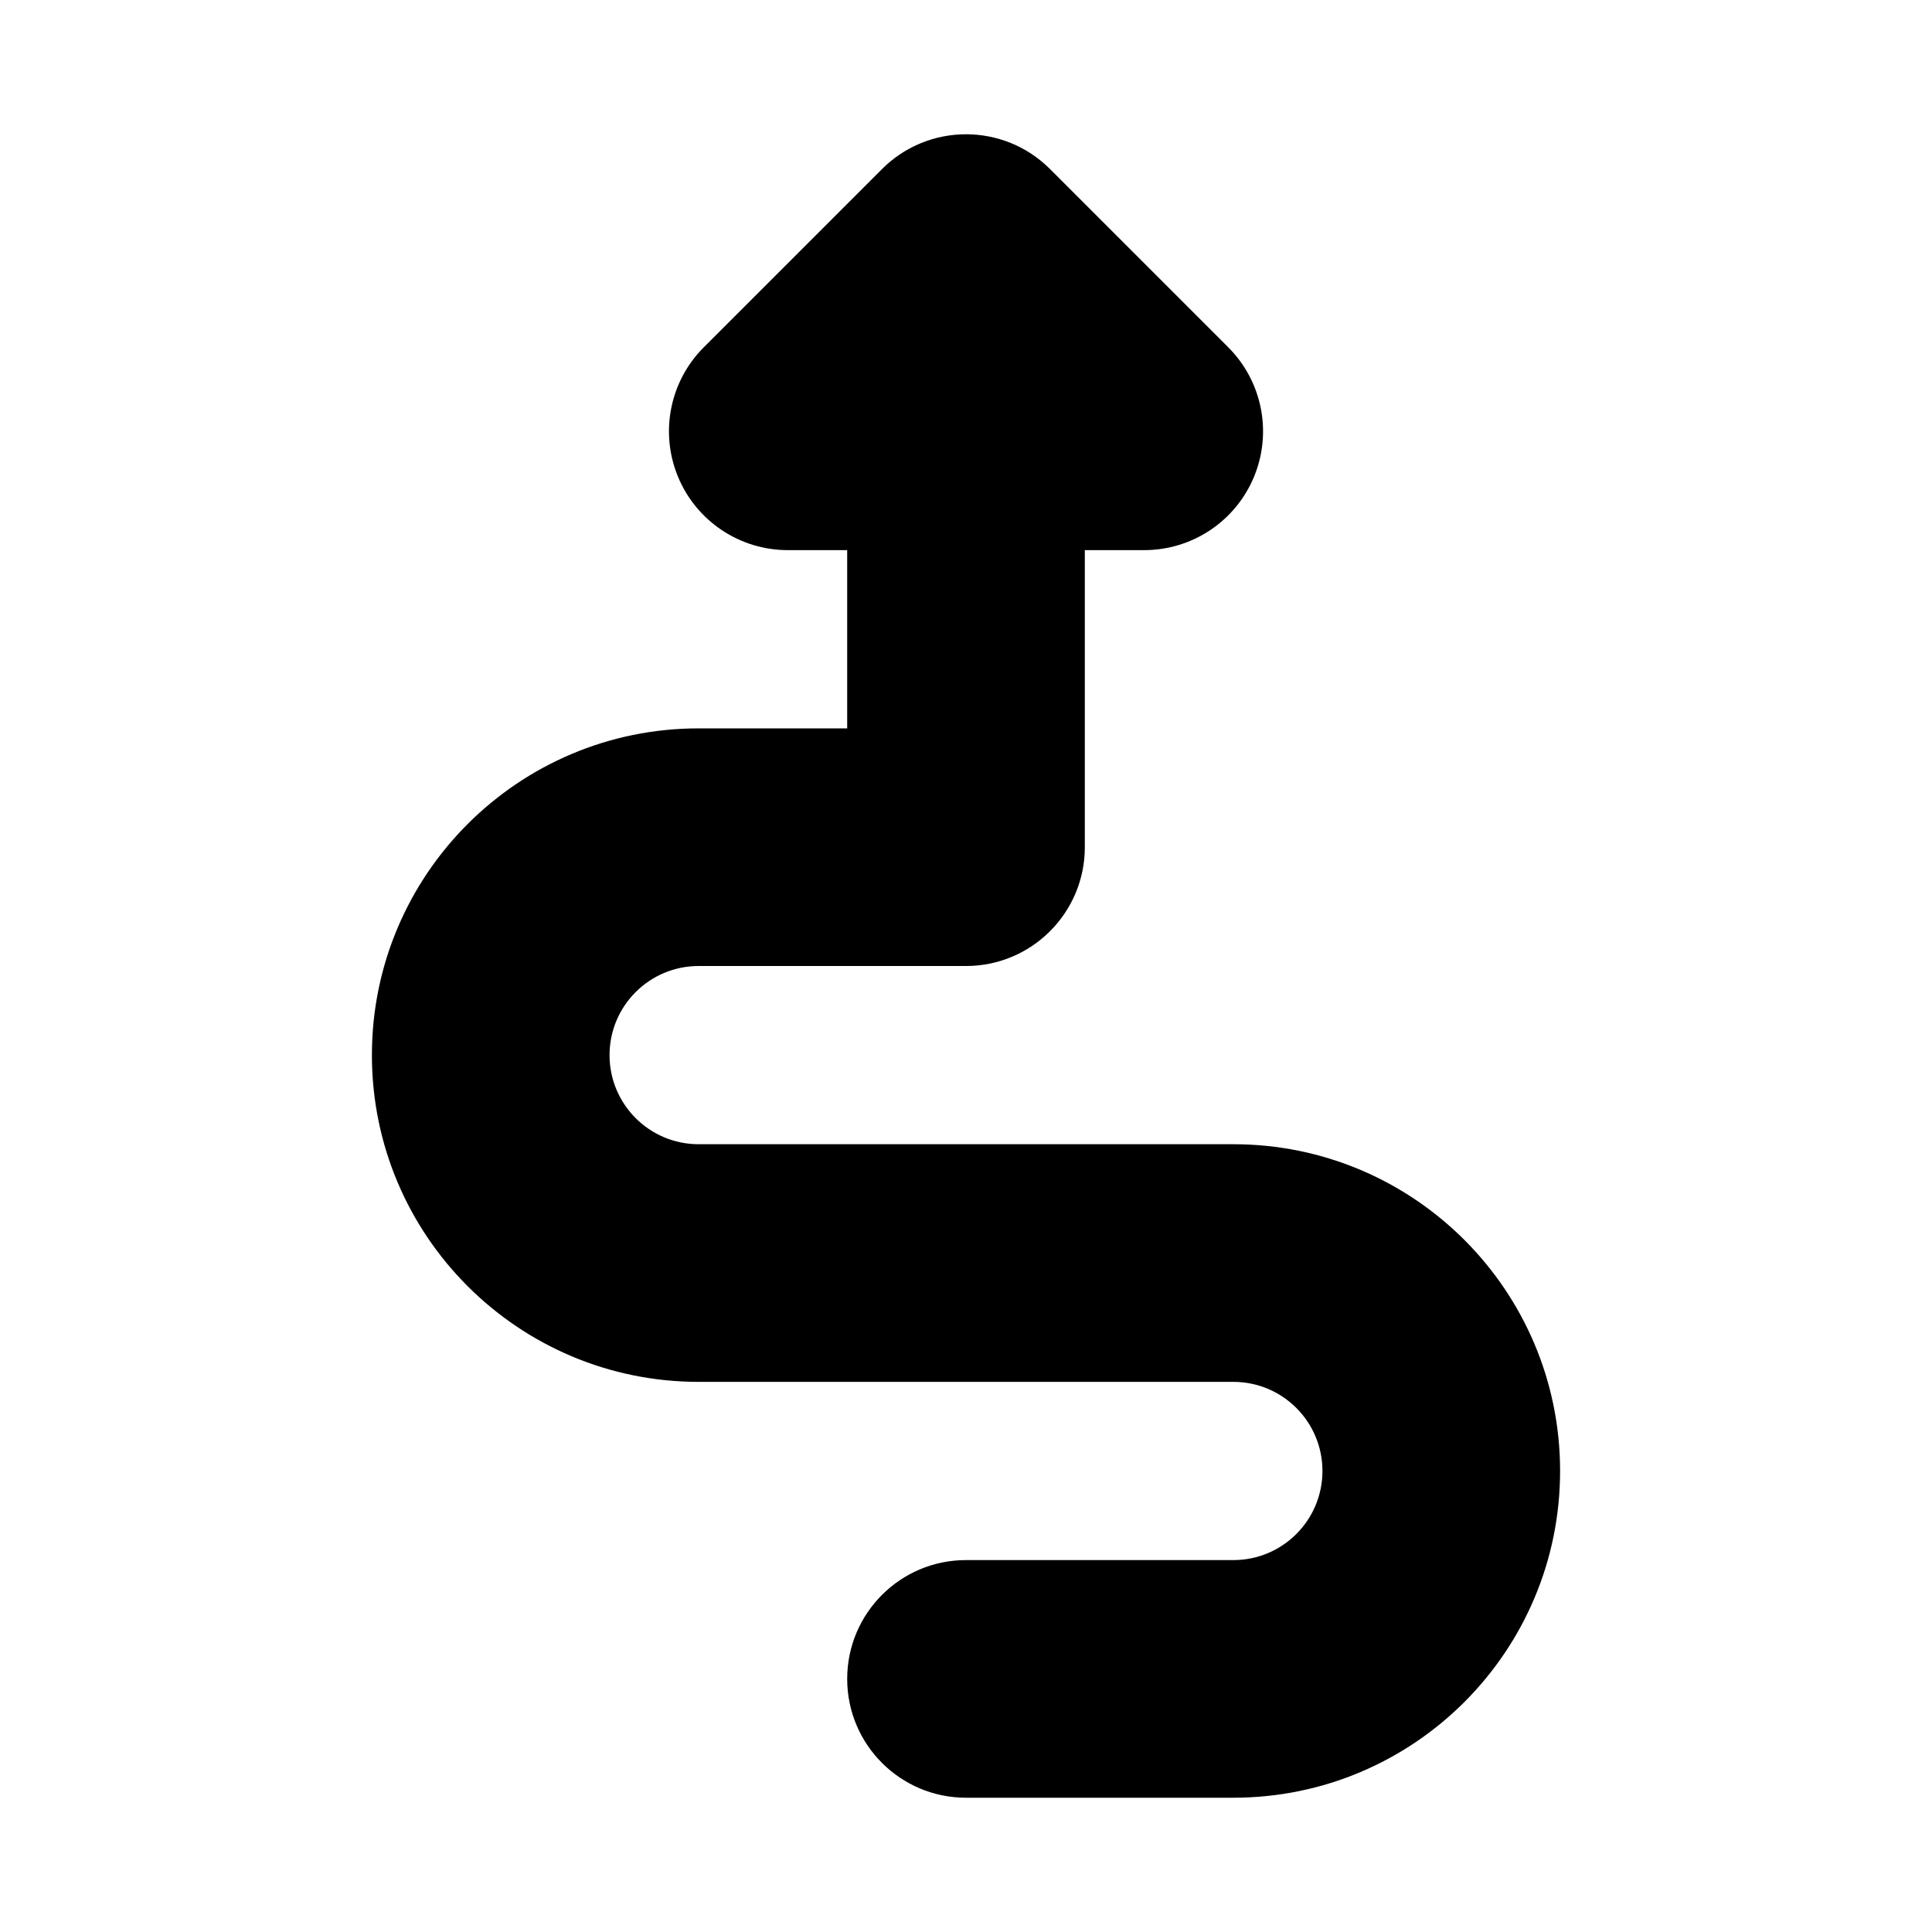 <?xml version="1.0" encoding="UTF-8"?>
<!-- Uploaded to: SVG Repo, www.svgrepo.com, Generator: SVG Repo Mixer Tools -->
<svg fill="#000000" width="800px" height="800px" version="1.1" viewBox="144 144 512 512" xmlns="http://www.w3.org/2000/svg">
 <path d="m352.77 289.79c-12.734 0-24.215-7.672-29.09-19.438-4.875-11.766-2.18-25.309 6.828-34.316l47.23-47.23c12.297-12.297 32.234-12.297 44.531 0l47.23 47.23c9.008 9.008 11.699 22.551 6.828 34.316-4.875 11.766-16.355 19.438-29.094 19.438h-15.742v78.723c0 17.391-14.098 31.488-31.488 31.488h-70.852c-13.043 0-23.613 10.57-23.613 23.613s10.57 23.617 23.613 23.617h141.7c47.824 0 86.59 38.77 86.59 86.594s-38.766 86.59-86.59 86.59h-70.848c-17.391 0-31.488-14.098-31.488-31.488s14.098-31.488 31.488-31.488h70.848c13.043 0 23.613-10.57 23.613-23.613s-10.57-23.617-23.613-23.617h-141.7c-47.82 0-86.59-38.77-86.59-86.594s38.77-86.59 86.59-86.59h39.363v-47.234z" fill-rule="evenodd"/>
</svg>